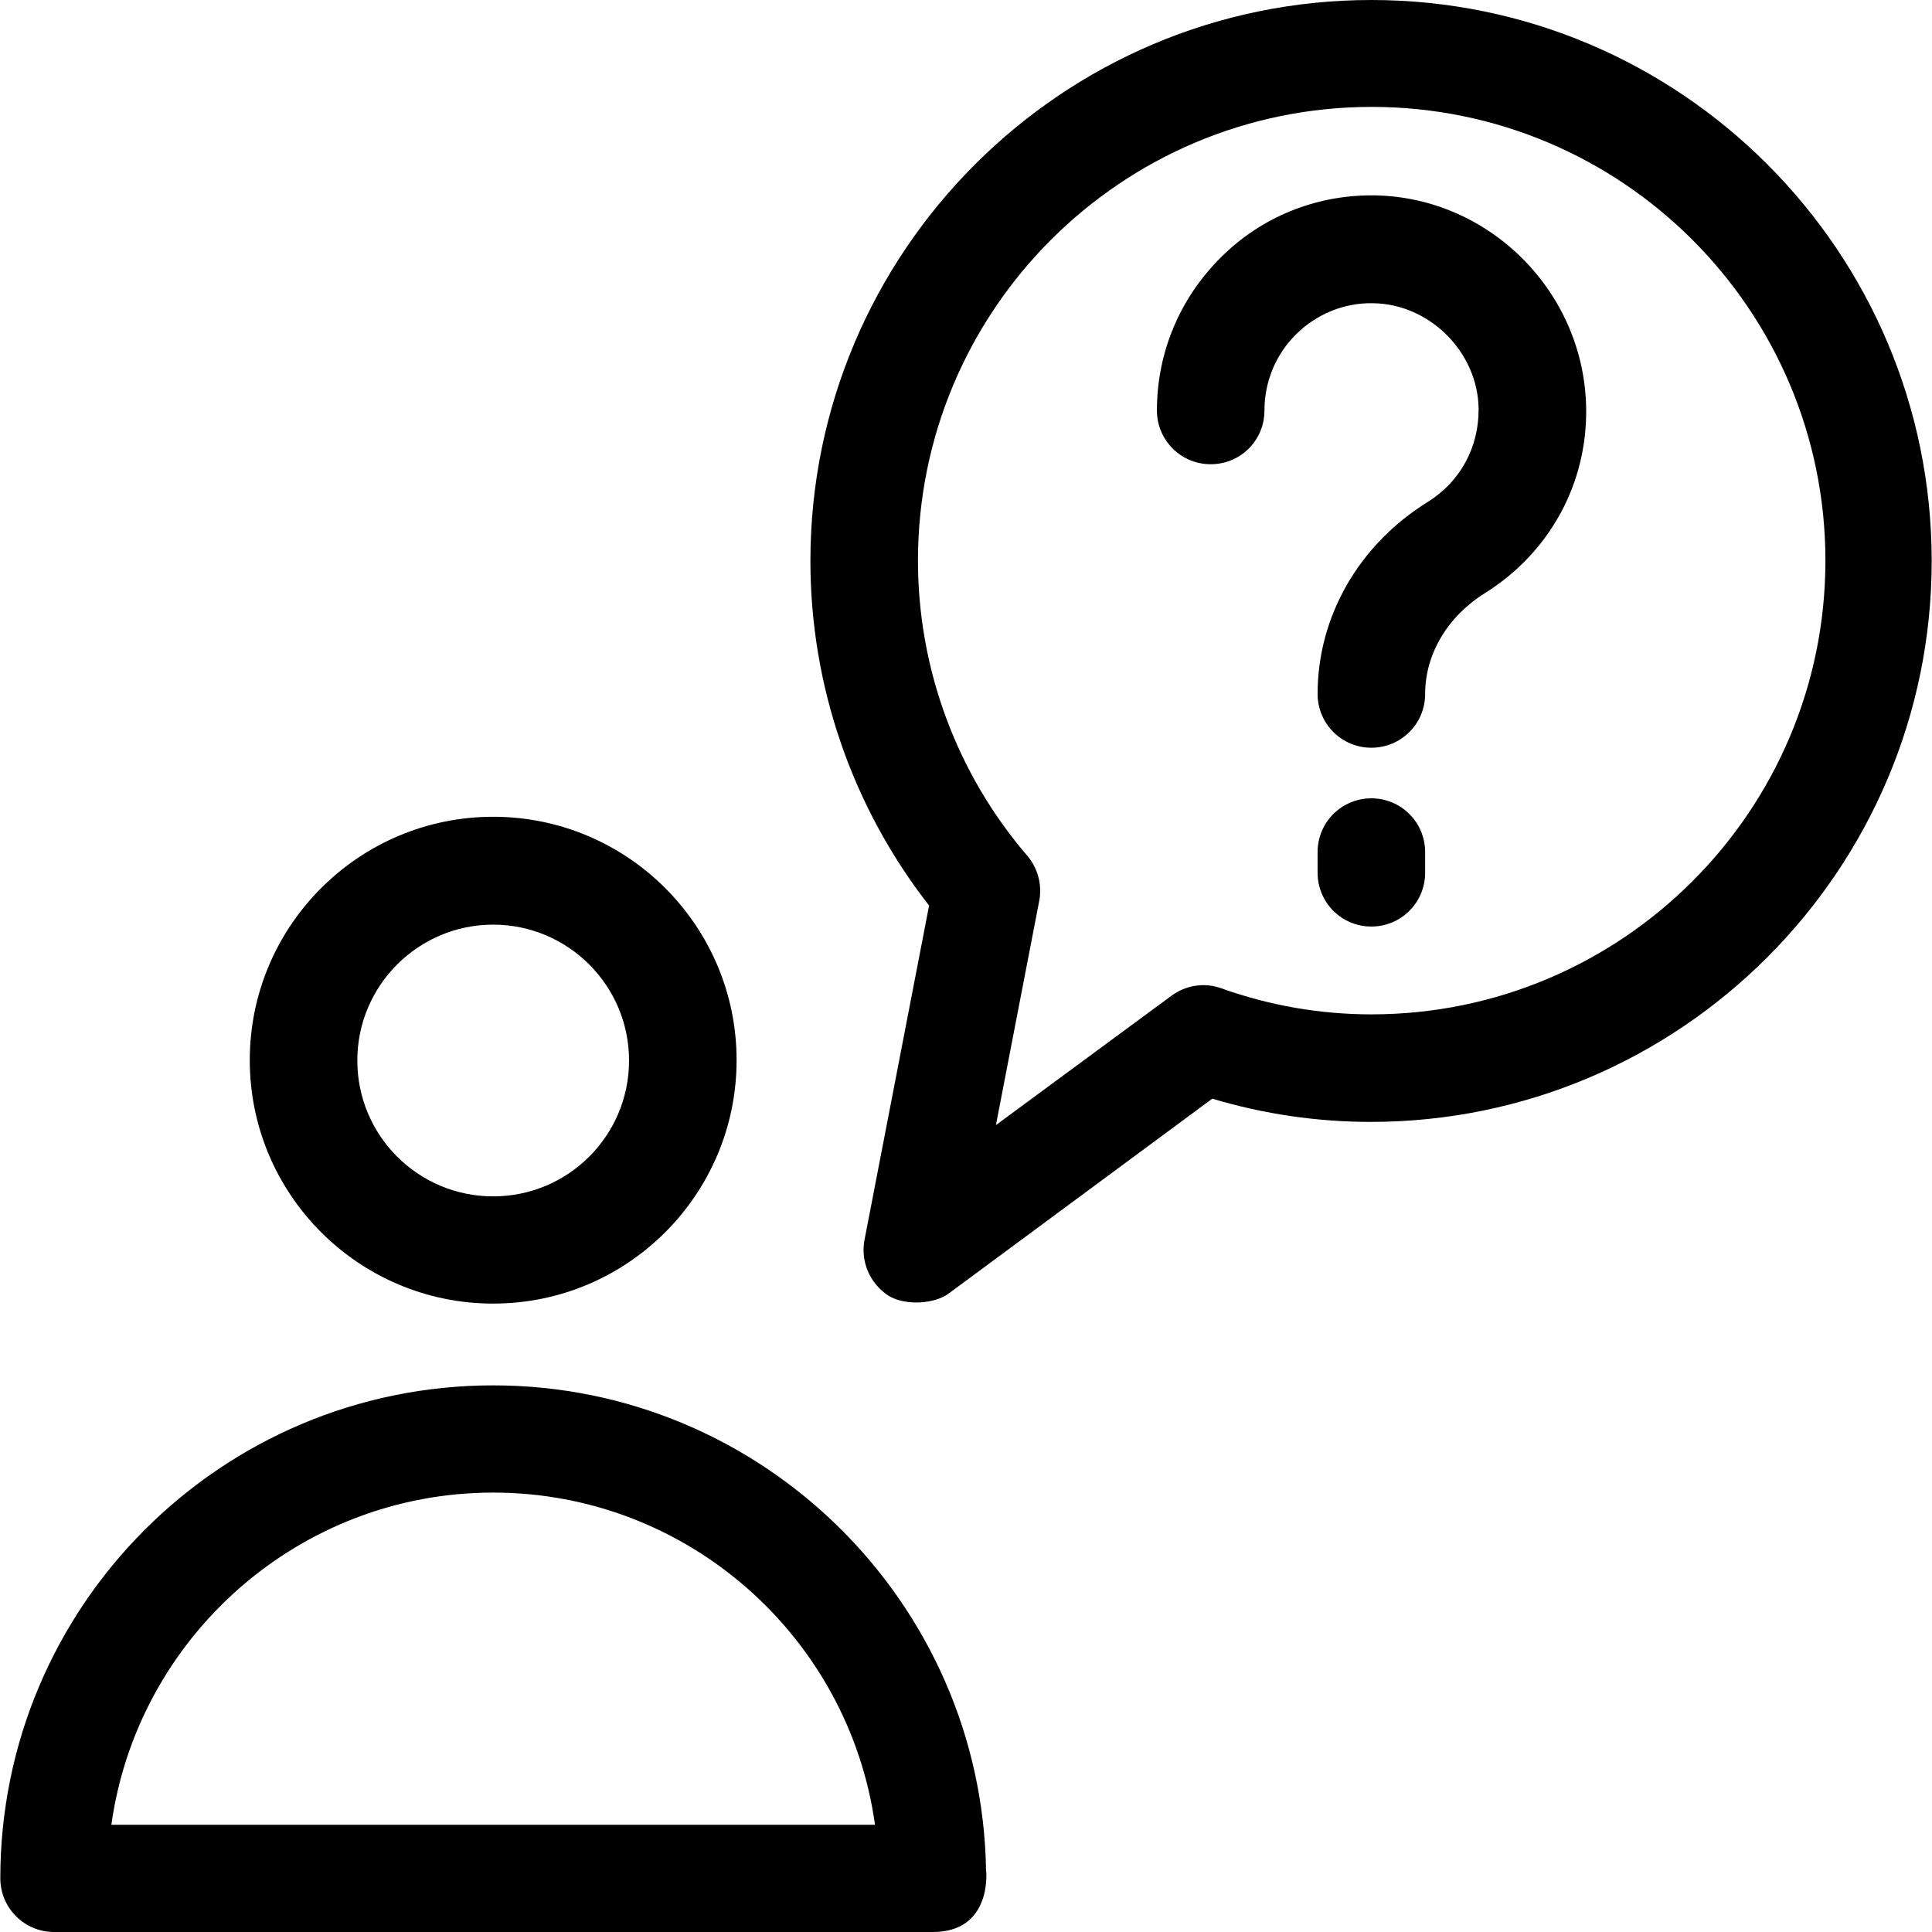 <?xml version="1.0" encoding="iso-8859-1"?>
<!-- Generator: Adobe Illustrator 19.0.0, SVG Export Plug-In . SVG Version: 6.00 Build 0)  -->
<svg version="1.1" id="Layer_1" xmlns="http://www.w3.org/2000/svg" xmlns:xlink="http://www.w3.org/1999/xlink" x="0px" y="0px"
	 viewBox="0 0 392.533 392.533" style="enable-background:new 0 0 392.533 392.533;" xml:space="preserve">
<g>
	<g>
		<path d="M100.202,165.947c-27.281,0-49.455,22.174-49.455,49.455s22.174,49.455,49.455,49.455s49.455-22.174,49.455-49.455
			S127.483,165.947,100.202,165.947z M100.202,243.071c-15.257,0-27.604-12.347-27.604-27.604s12.412-27.604,27.604-27.604
			c15.192,0,27.604,12.347,27.604,27.604S115.459,243.071,100.202,243.071z"/>
	</g>
</g>
<g>
	<g>
		<path d="M200.339,379.992c-0.84-54.432-45.446-98.521-100.137-98.521c-55.273,0-100.137,44.865-100.137,100.137
			c0,6.012,4.849,10.925,10.925,10.925h178.489h0.065C201.374,392.533,200.469,380.574,200.339,379.992z M22.626,370.747
			c5.301-38.077,38.077-67.491,77.576-67.491c39.499,0,72.275,29.35,77.576,67.491H22.626z"/>
	</g>
</g>
<g>
	<g>
		<path d="M278.626,0C215.79,0,164.655,51.135,164.655,113.972c0,25.341,8.469,49.972,24.113,70.012l-13.123,67.943
			c-0.84,4.396,1.099,8.857,4.849,11.313c3.426,2.133,9.503,1.681,12.283-0.453l53.527-39.564
			c10.602,3.168,21.398,4.719,32.194,4.719c62.836,0,113.972-51.135,113.972-113.972S341.463,0,278.626,0z M278.626,206.093
			c-10.279,0-20.558-1.745-30.513-5.301c-3.426-1.228-7.176-0.646-10.149,1.552l-35.62,26.246l8.792-45.511
			c0.646-3.232-0.259-6.659-2.392-9.18c-14.352-16.679-22.238-38.012-22.238-59.992c0-50.877,41.309-92.186,92.186-92.186
			c50.877,0,92.186,41.309,92.186,92.186C370.877,164.784,329.503,206.093,278.626,206.093z"/>
	</g>
</g>
<g>
	<g>
		<path d="M279.273,39.693c-0.259,0-0.388,0-0.646,0c-11.507,0-22.432,4.461-30.578,12.606
			c-8.339,8.275-12.994,19.329-12.994,31.095c0,6.012,4.849,10.925,10.925,10.925c6.077,0,10.925-4.848,10.925-10.925
			c0-5.883,2.327-11.442,6.465-15.515c4.137-4.073,9.762-6.4,15.58-6.271c11.507,0.129,21.333,9.956,21.463,21.463
			c0.065,7.758-3.685,14.739-10.279,18.877c-14.093,8.727-22.432,23.337-22.432,39.047c0,6.012,4.849,10.925,10.925,10.925
			c6.012,0,10.925-4.849,10.925-10.925c0-8.146,4.59-15.774,12.154-20.493c13.123-8.21,20.816-22.238,20.558-37.624
			C321.875,59.345,302.675,40.081,279.273,39.693z"/>
	</g>
</g>
<g>
	<g>
		<path d="M278.626,162.198c-6.012,0-10.925,4.848-10.925,10.925v4.202c0,6.012,4.849,10.925,10.925,10.925
			c6.012,0,10.925-4.849,10.925-10.925v-4.202C289.552,167.046,284.638,162.198,278.626,162.198z"/>
	</g>
</g>
<g>
</g>
<g>
</g>
<g>
</g>
<g>
</g>
<g>
</g>
<g>
</g>
<g>
</g>
<g>
</g>
<g>
</g>
<g>
</g>
<g>
</g>
<g>
</g>
<g>
</g>
<g>
</g>
<g>
</g>
</svg>
